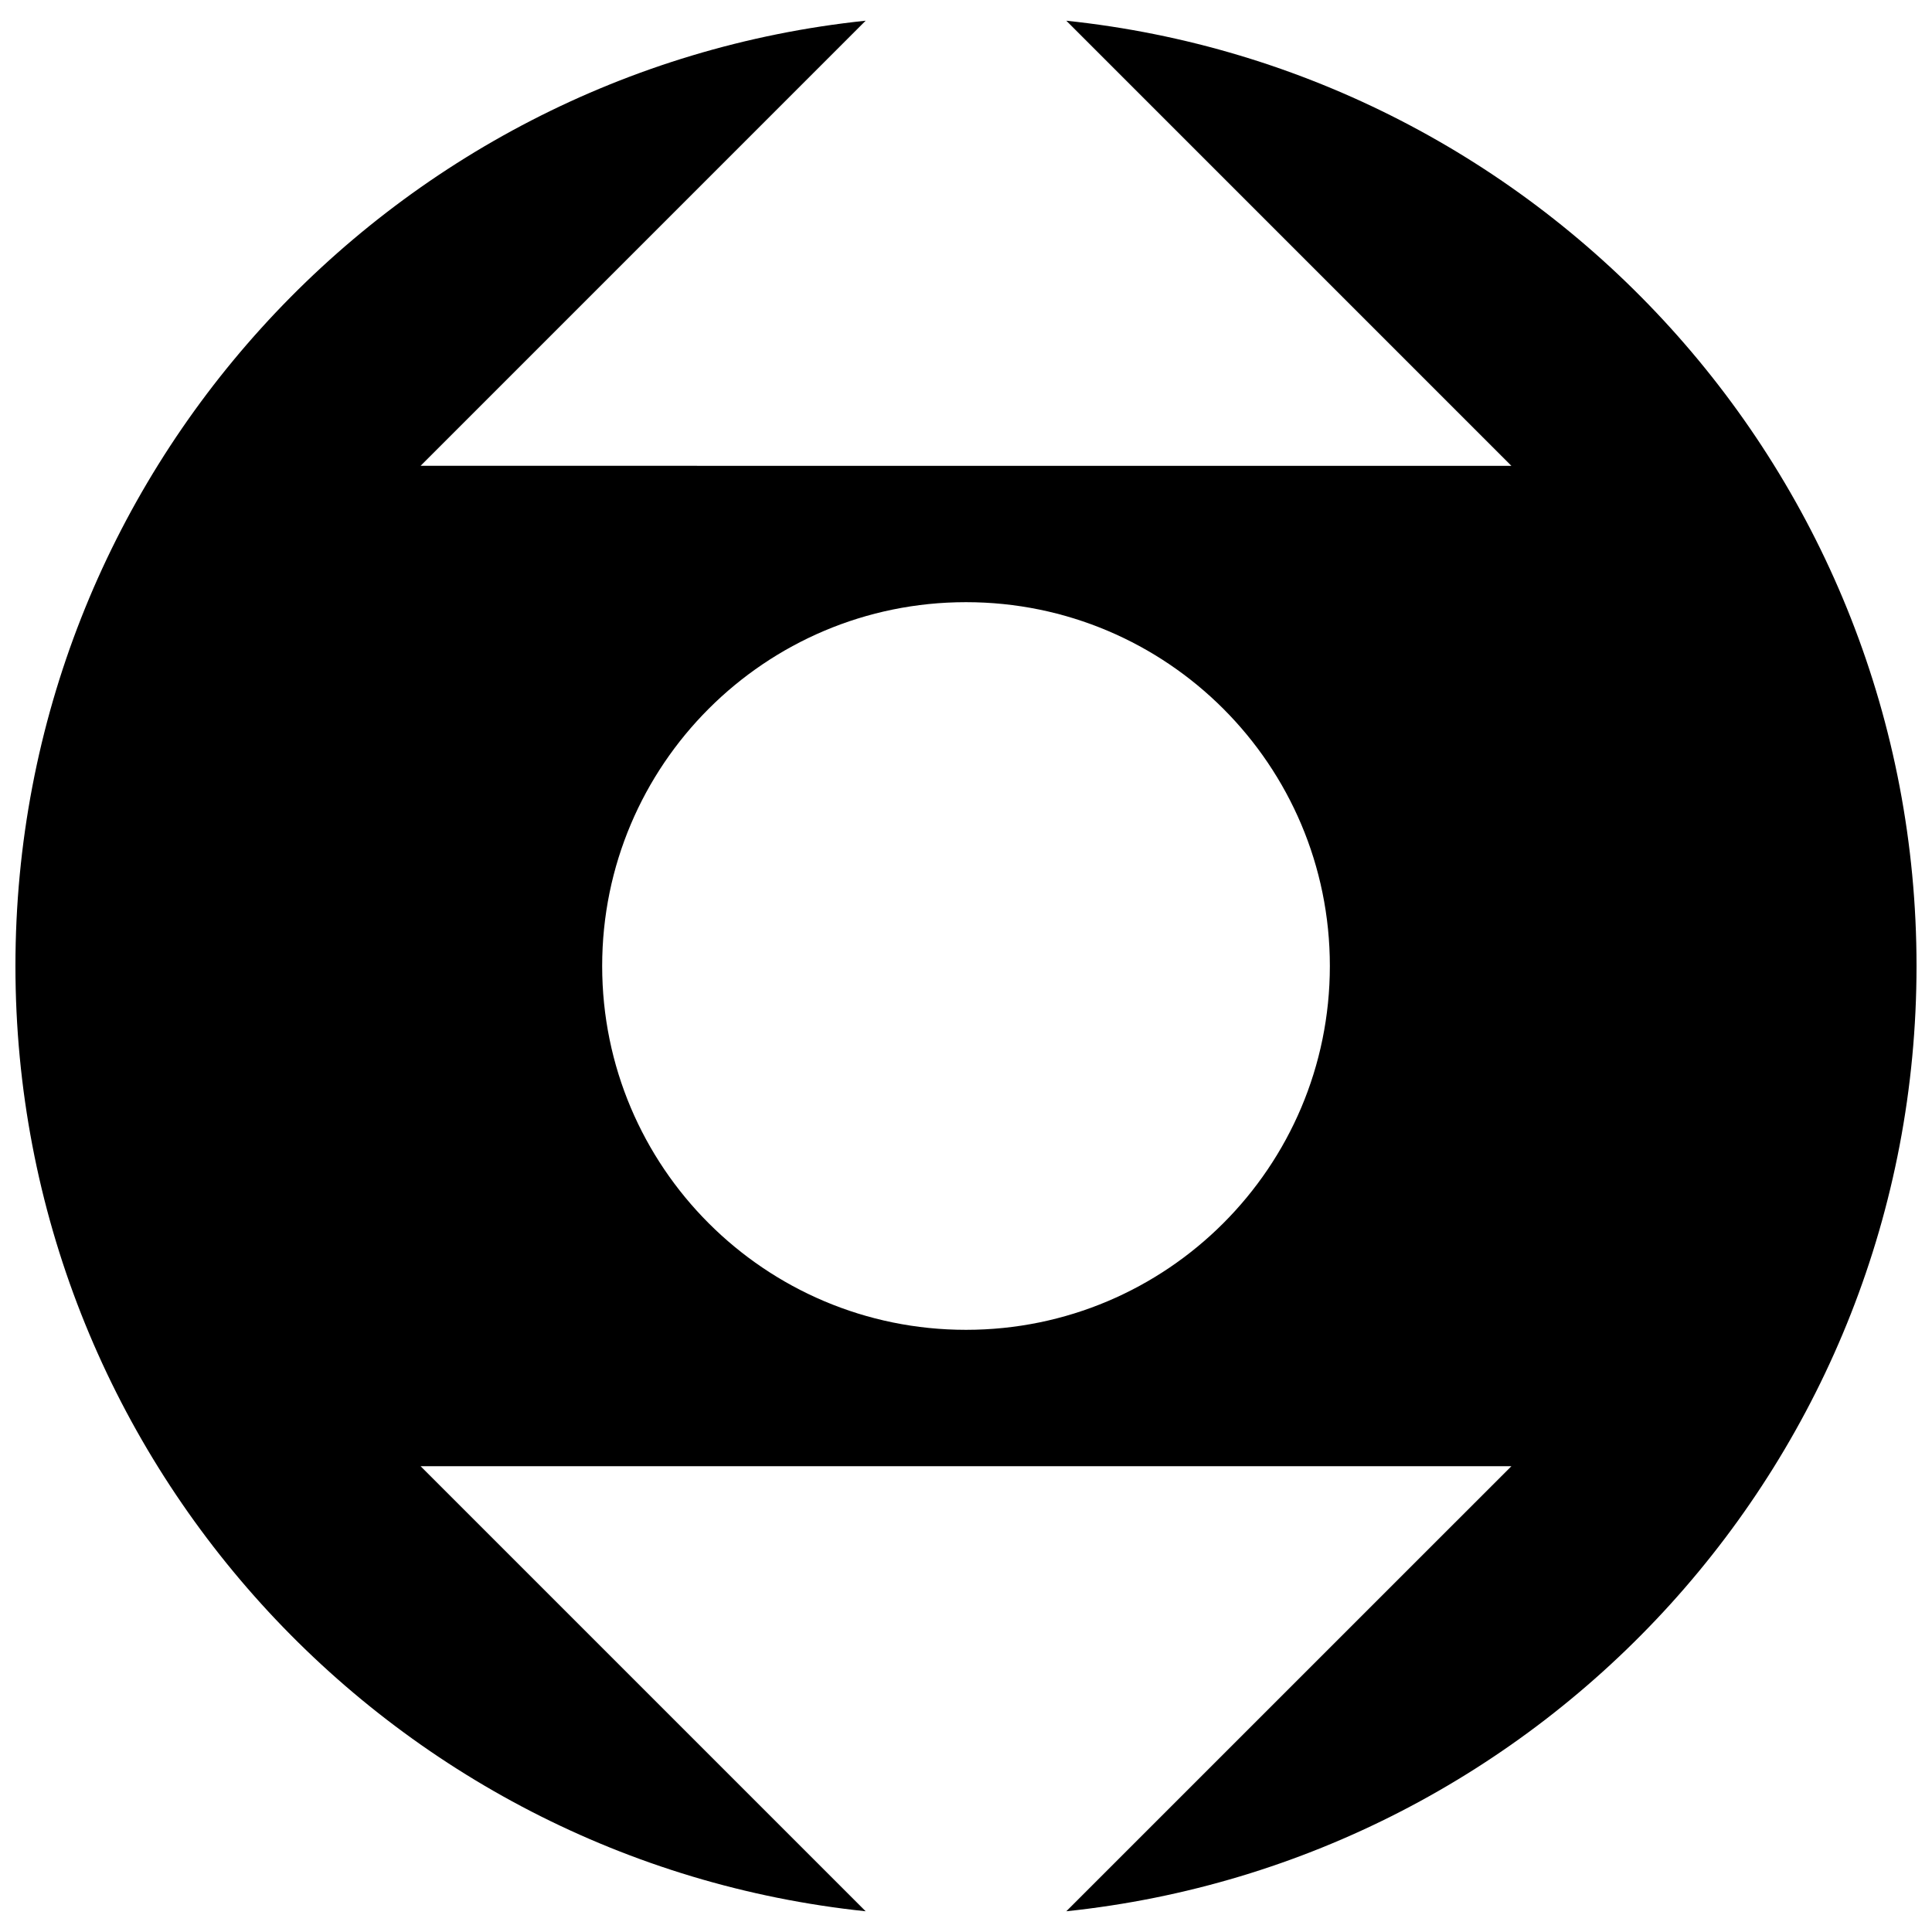 <?xml version="1.0" encoding="UTF-8"?>
<!-- Uploaded to: ICON Repo, www.svgrepo.com, Generator: ICON Repo Mixer Tools -->
<svg width="800px" height="800px" version="1.1" viewBox="144 144 512 512" xmlns="http://www.w3.org/2000/svg">
 <defs>
  <clipPath id="a">
   <path d="m148.09 149h503.81v502h-503.81z"/>
  </clipPath>
 </defs>
 <g clip-path="url(#a)">
  <path d="m651.9 400c0-130.14-98.695-237.22-225.32-250.51l117.95 117.96-289.07-0.004 117.95-117.96c-126.62 13.285-225.32 120.37-225.32 250.51s98.695 237.22 225.32 250.51l-117.95-117.95h289.08l-117.96 117.95c126.62-13.285 225.32-120.36 225.32-250.51zm-251.9 96.418c-53.254 0-96.418-43.16-96.418-96.418 0-53.254 43.168-96.418 96.418-96.418 53.254 0 96.426 43.168 96.426 96.418-0.004 53.25-43.176 96.418-96.426 96.418z"/>
 </g>
</svg>